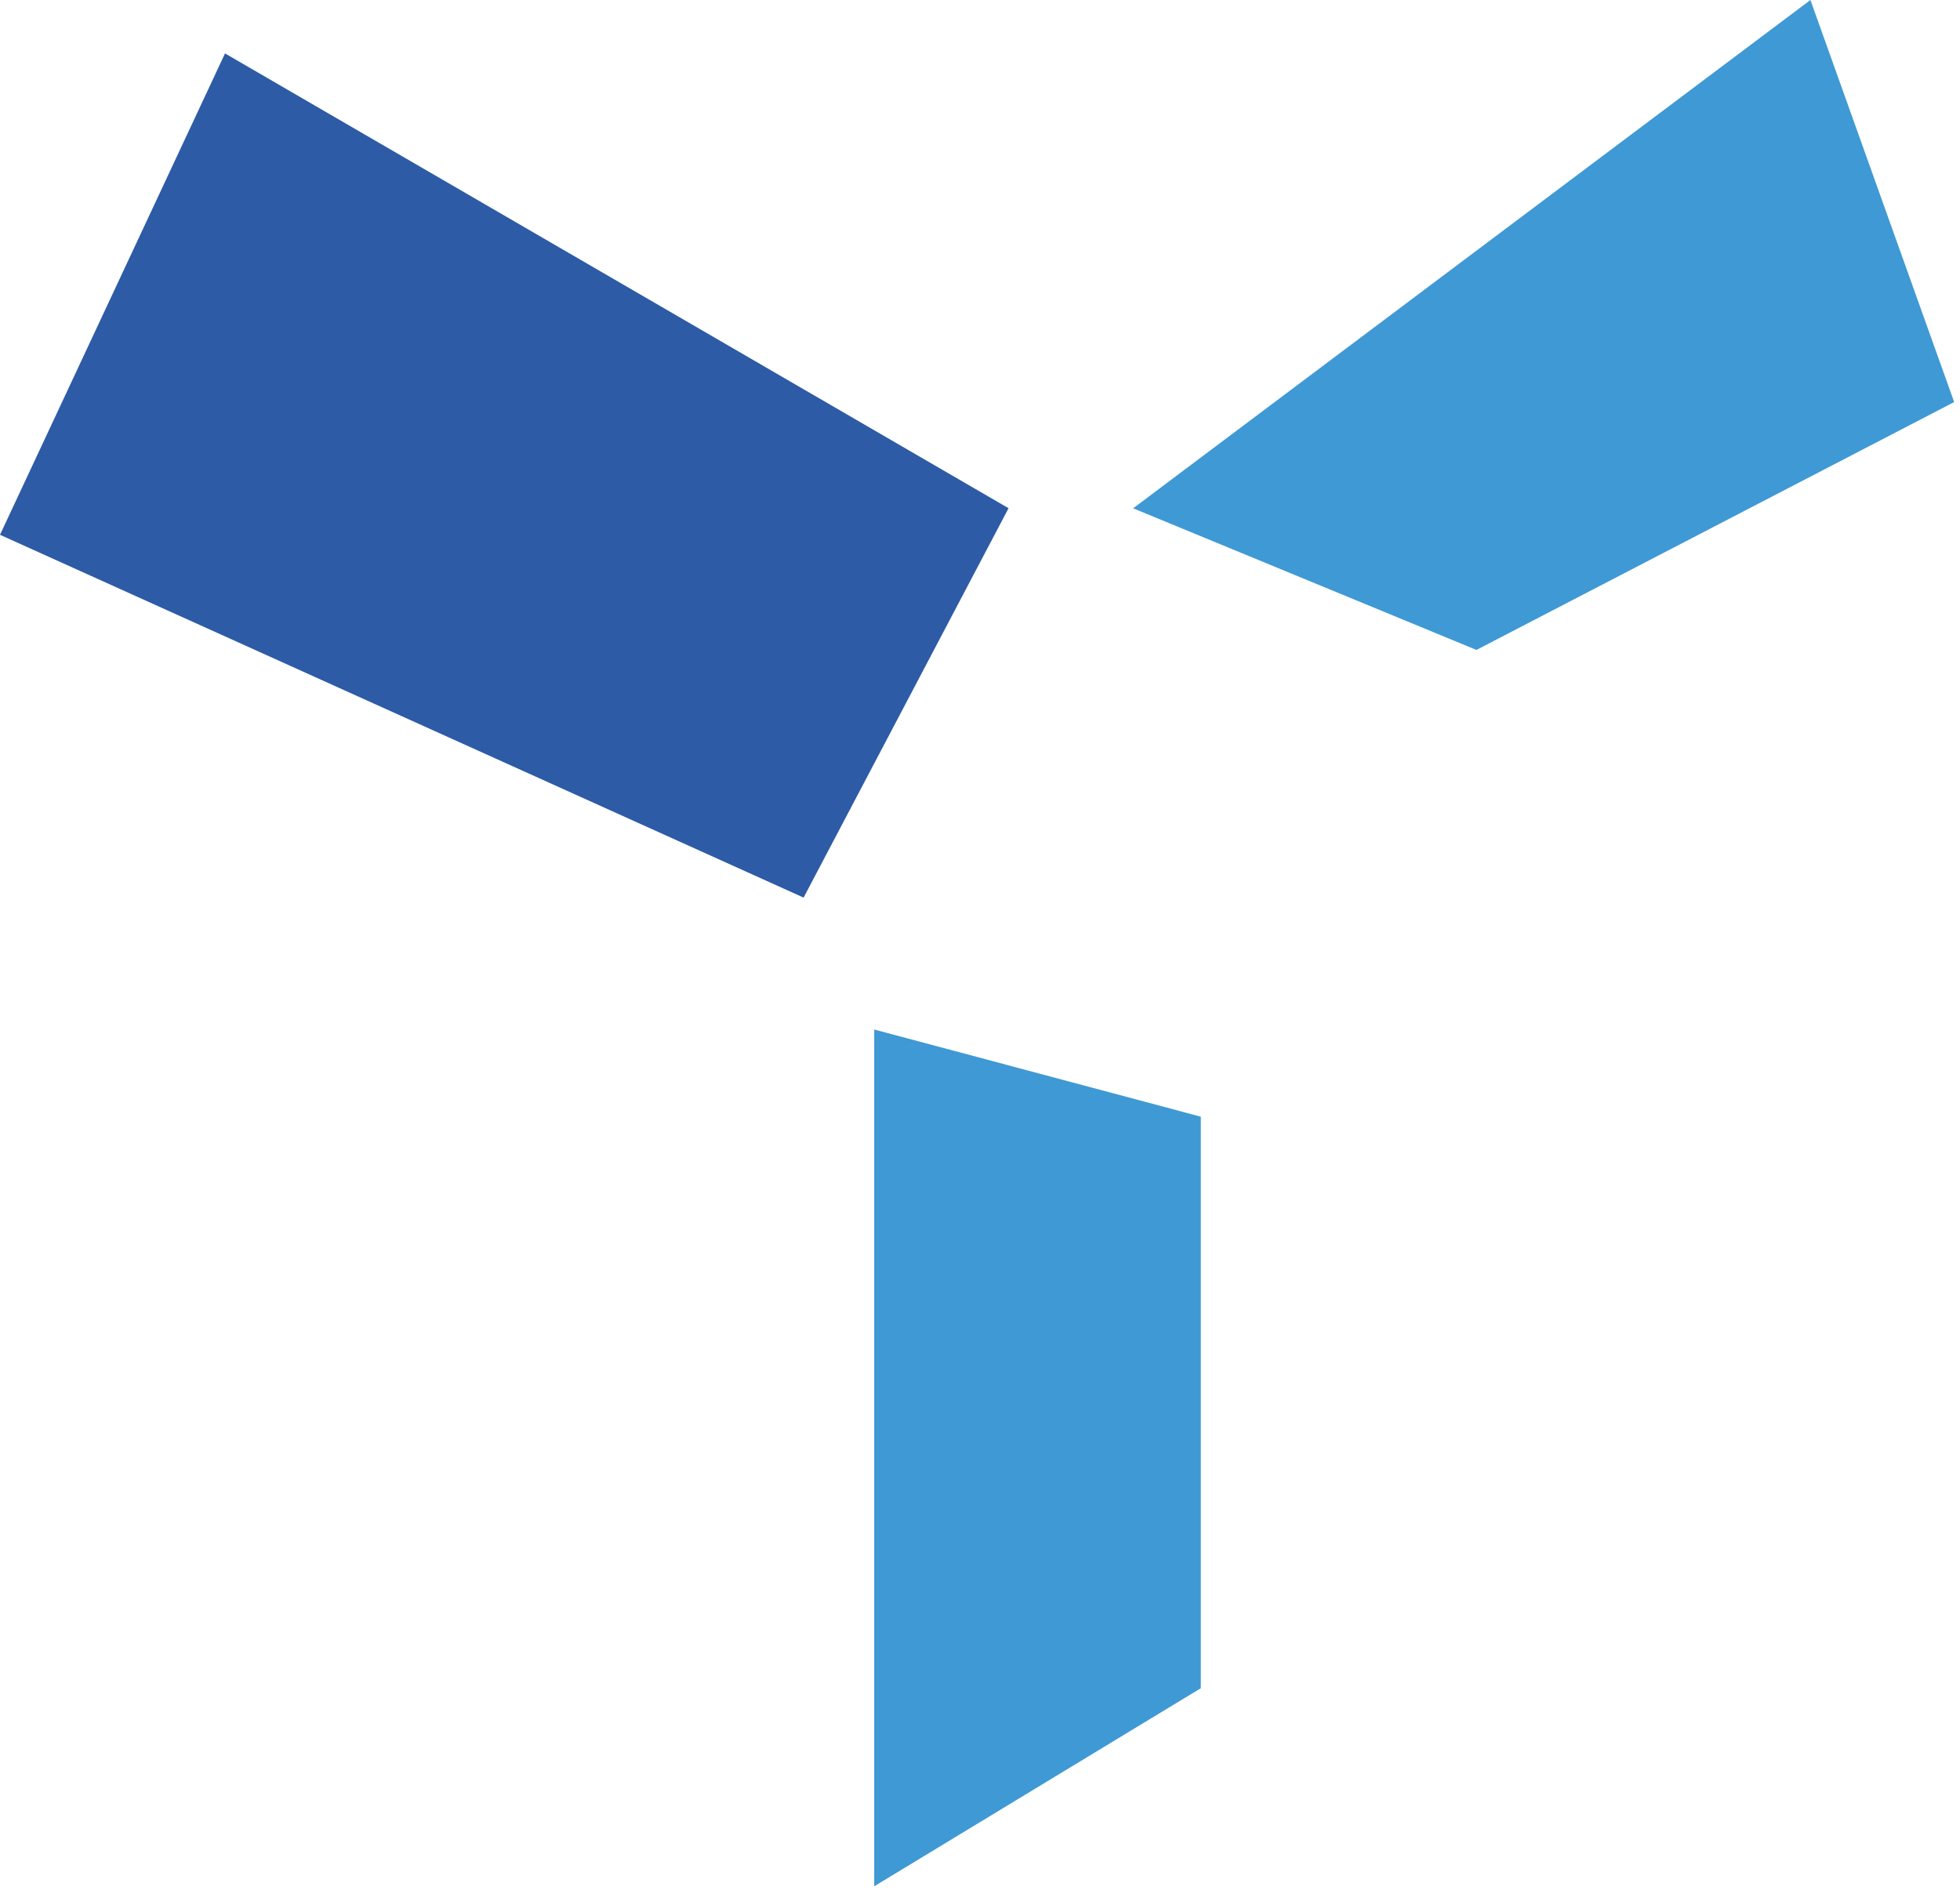 <svg width="252" height="243" viewBox="0 0 252 243" fill="none" xmlns="http://www.w3.org/2000/svg">
<g clip-path="url(#clip0_408_6)">
<path d="M189.8 83.56L145.69 65.36L232.77 0L251.25 51.7L189.85 83.56" fill="#3F99D4"/>
<path d="M112.4 242.551V132.381L154.39 143.591V217.081L112.4 242.551Z" fill="#3F99D4"/>
<path fill-rule="evenodd" clip-rule="evenodd" d="M0 68.769L103.32 115.419L129.67 65.349L28.93 6.869L0 68.769Z" fill="#2D5BA6"/>
</g>
<defs>
<clipPath id="clip0_408_6">
<rect width="251.25" height="242.55" fill="white"/>
</clipPath>
</defs>
</svg>
